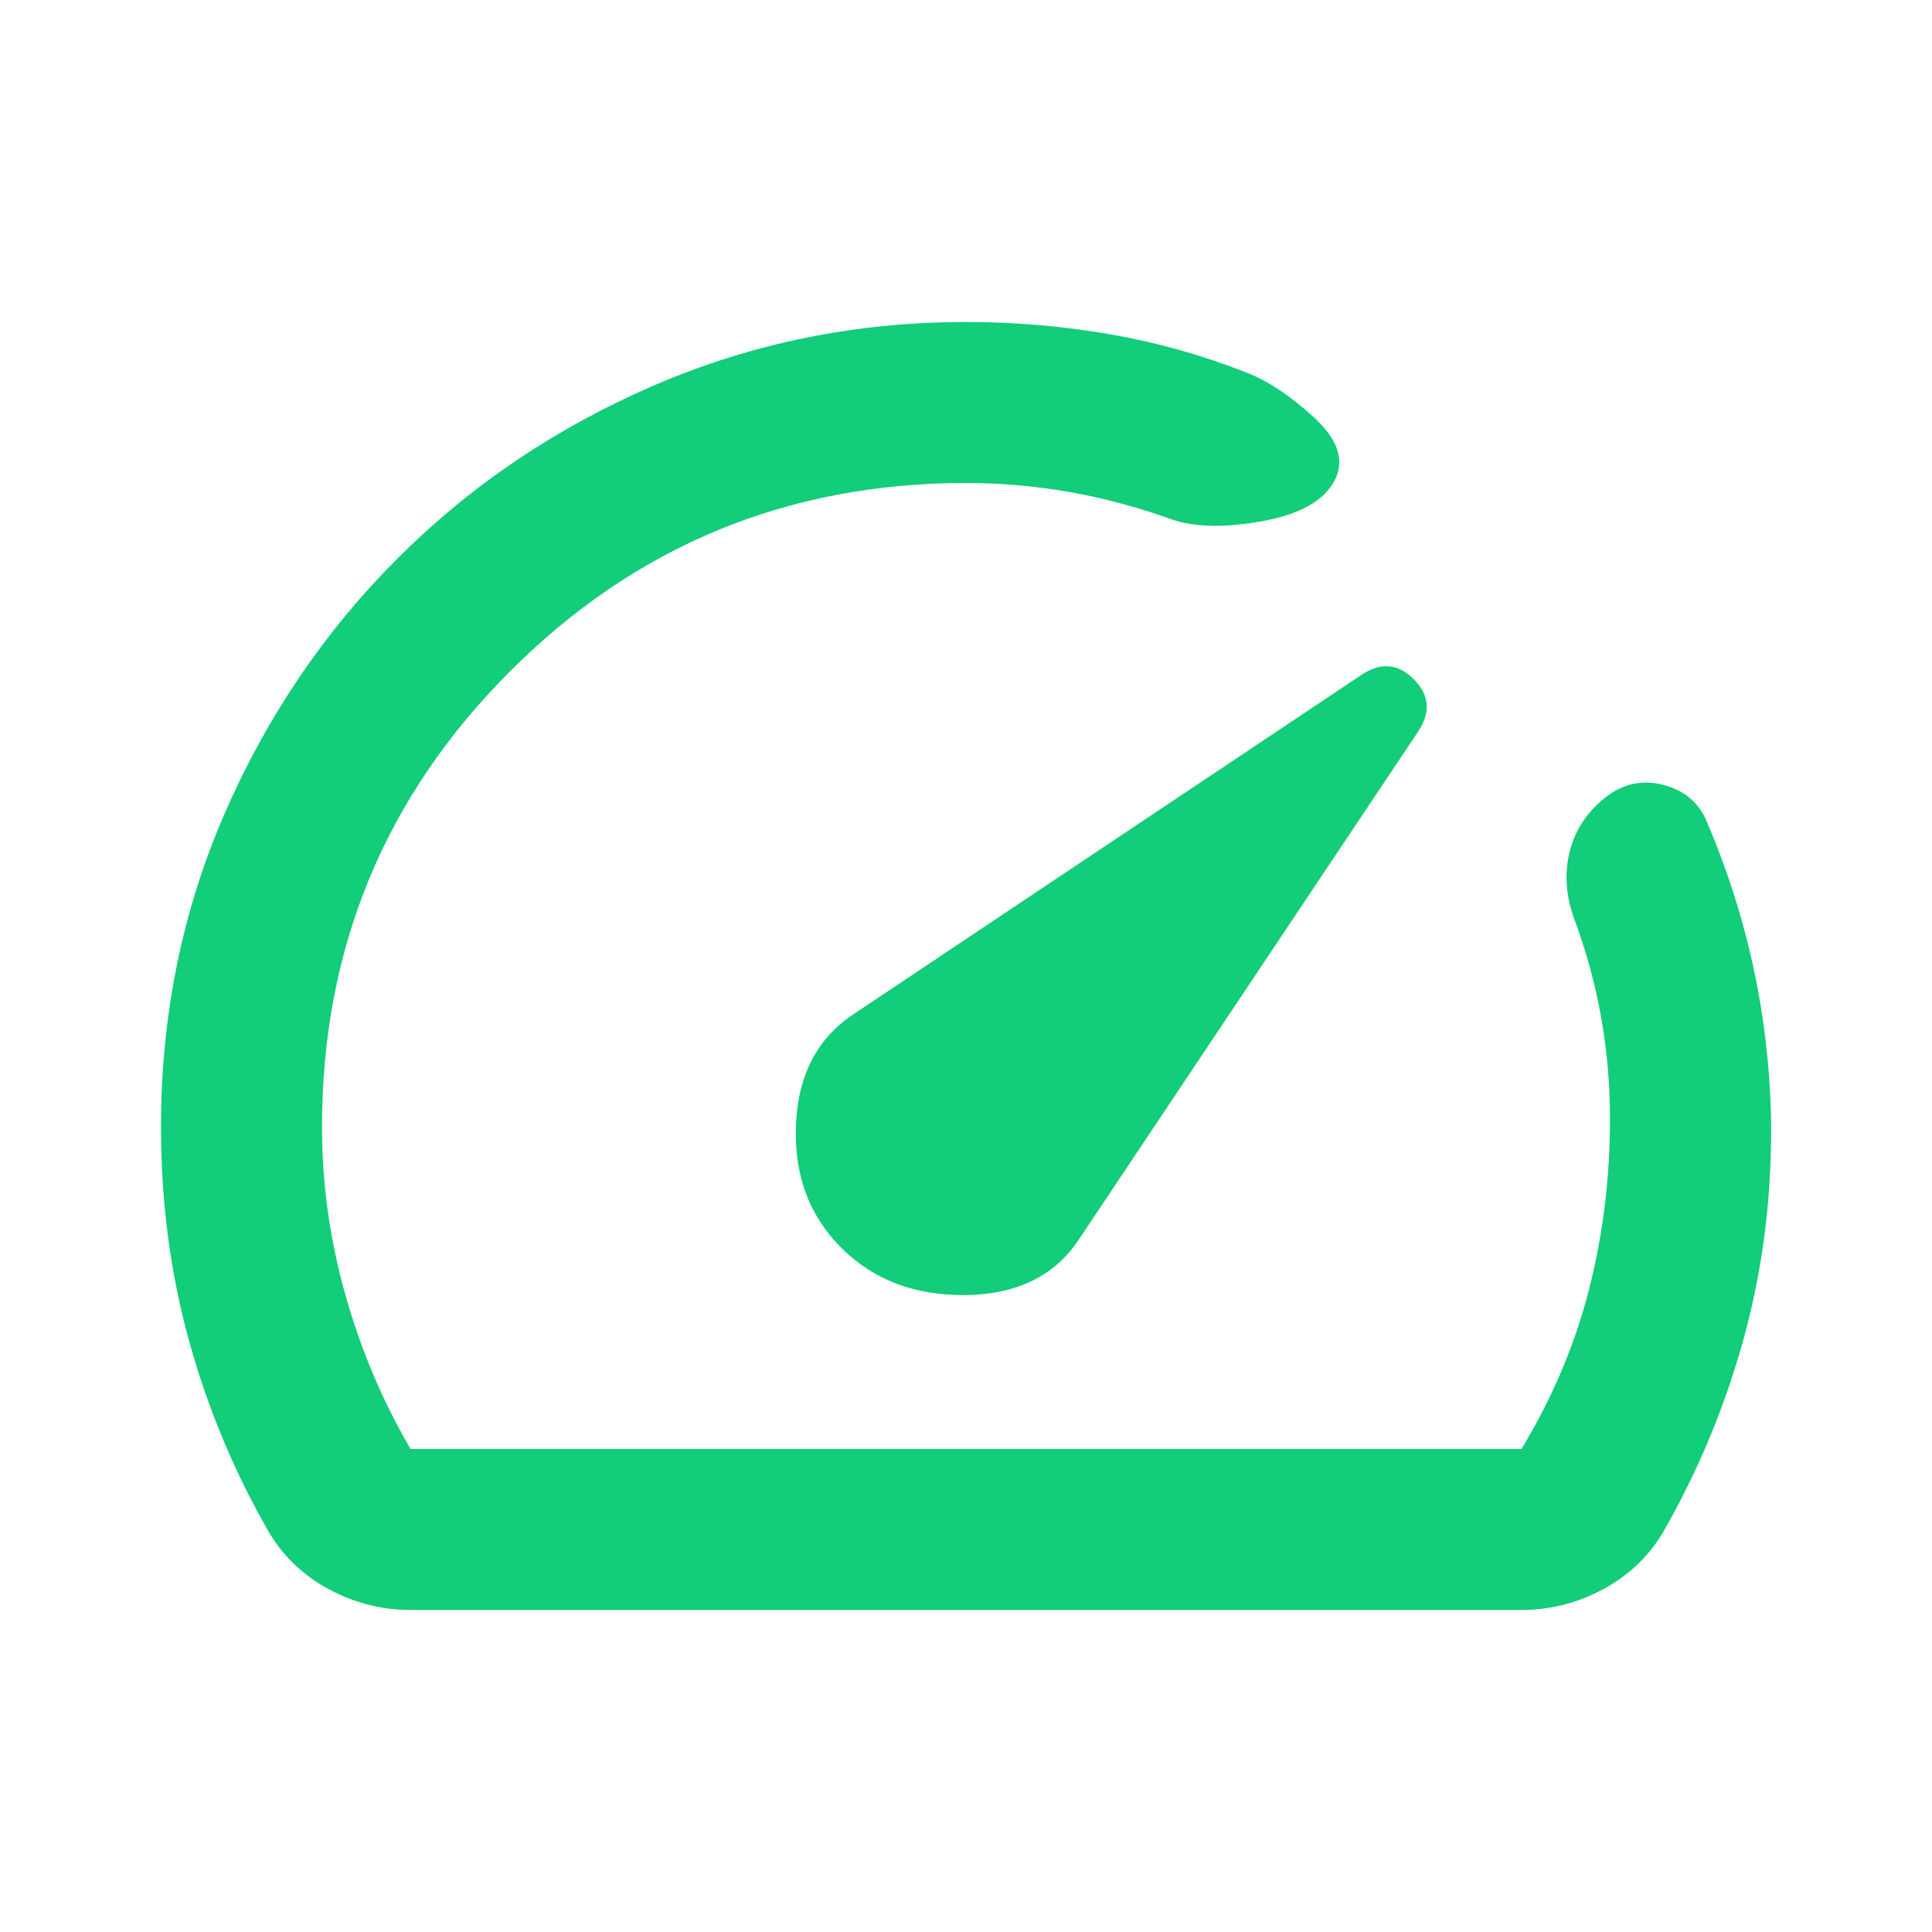 <?xml version="1.0" encoding="UTF-8"?> <svg xmlns="http://www.w3.org/2000/svg" width="60" height="60" viewBox="0 0 60 60" fill="none"><path d="M26.125 38.75C27.125 39.75 28.417 40.24 30 40.219C31.583 40.198 32.75 39.625 33.5 38.5L44.062 22.688C44.438 22.104 44.385 21.573 43.906 21.094C43.427 20.615 42.896 20.562 42.312 20.938L26.5 31.5C25.375 32.25 24.781 33.396 24.719 34.938C24.656 36.479 25.125 37.75 26.125 38.75ZM30 10C31.5 10 32.979 10.125 34.438 10.375C35.896 10.625 37.312 11.021 38.688 11.562C39.354 11.812 40.062 12.281 40.812 12.969C41.562 13.656 41.771 14.312 41.438 14.938C41.104 15.562 40.354 15.979 39.188 16.188C38.021 16.396 37.083 16.375 36.375 16.125C35.333 15.75 34.281 15.469 33.219 15.281C32.156 15.094 31.083 15 30 15C24.458 15 19.74 16.948 15.844 20.844C11.948 24.74 10 29.458 10 35C10 36.75 10.24 38.479 10.719 40.188C11.198 41.896 11.875 43.5 12.75 45H47.25C48.208 43.417 48.906 41.771 49.344 40.062C49.781 38.354 50 36.583 50 34.75C50 33.667 49.906 32.604 49.719 31.562C49.531 30.521 49.25 29.5 48.875 28.5C48.625 27.792 48.583 27.104 48.75 26.438C48.917 25.771 49.292 25.208 49.875 24.75C50.417 24.333 51.01 24.208 51.656 24.375C52.302 24.542 52.75 24.917 53 25.5C53.625 26.958 54.104 28.448 54.438 29.969C54.771 31.49 54.958 33.042 55 34.625C55.042 37 54.771 39.271 54.188 41.438C53.604 43.604 52.75 45.667 51.625 47.625C51.167 48.375 50.542 48.958 49.75 49.375C48.958 49.792 48.125 50 47.25 50H12.75C11.875 50 11.042 49.792 10.25 49.375C9.458 48.958 8.833 48.375 8.375 47.625C7.292 45.75 6.458 43.76 5.875 41.656C5.292 39.552 5 37.333 5 35C5 31.542 5.656 28.302 6.969 25.281C8.281 22.26 10.073 19.615 12.344 17.344C14.615 15.073 17.271 13.281 20.312 11.969C23.354 10.656 26.583 10 30 10Z" fill="#12CD79"></path></svg> 